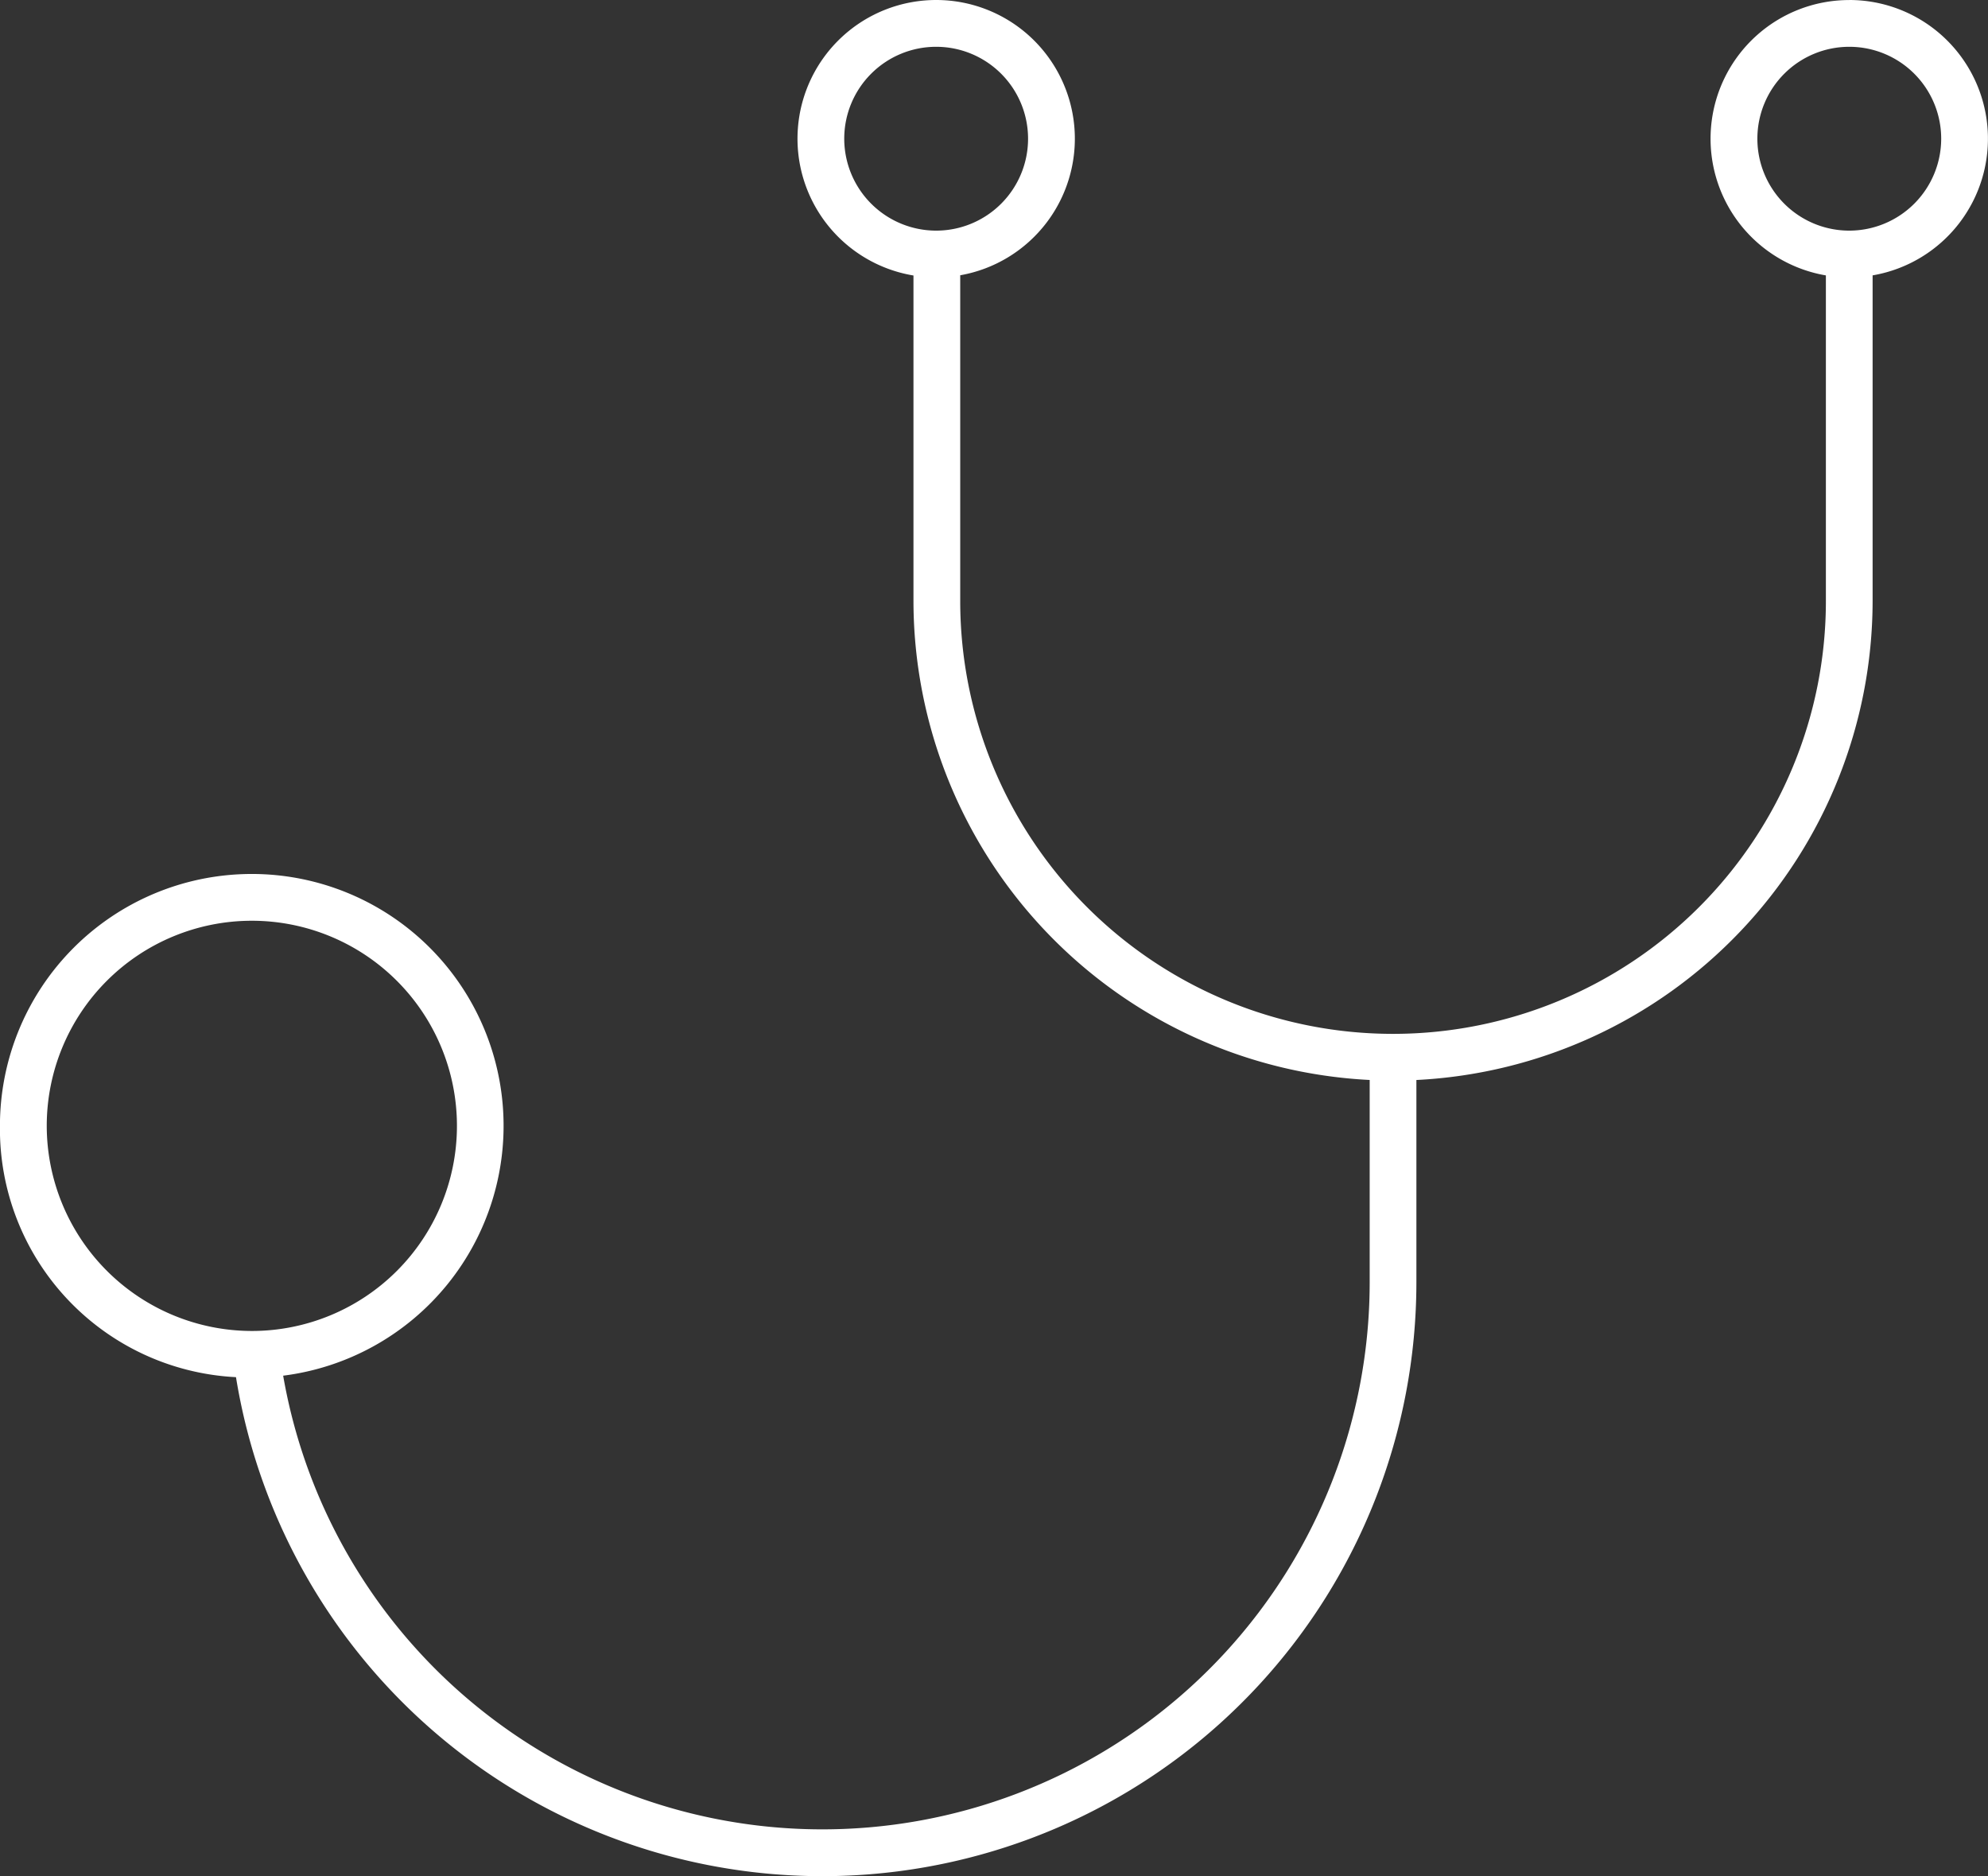 <svg xmlns="http://www.w3.org/2000/svg" width="147.77" height="139.449" viewBox="0 0 147.77 139.449">
  <rect x="0" y="0" width="147.77" height="139.449" fill="#333333" stroke="none"/>
  <path id="Spoke-07" d="M422.342,299.243A10.307,10.307,0,0,0,420.6,319.71v24.2a32.173,32.173,0,1,1-64.346,0V319.7a10.308,10.308,0,1,0-3.475.017v24.188a35.691,35.691,0,0,0,33.911,35.605v15.025a40.681,40.681,0,0,1-80.762,6.954,18.718,18.718,0,1,0-21.052-18.57,18.474,18.474,0,0,0,17.545,18.68,44.155,44.155,0,0,0,87.741-7.064V379.512a35.691,35.691,0,0,0,33.911-35.605v-24.2a10.307,10.307,0,0,0-1.735-20.467ZM347.633,309.55a6.832,6.832,0,1,1,6.832,6.832A6.839,6.839,0,0,1,347.633,309.55Zm-59.278,73.371A15.245,15.245,0,1,1,303.6,398.166,15.263,15.263,0,0,1,288.355,382.921Zm133.984-66.539a6.832,6.832,0,1,1,6.832-6.832A6.839,6.839,0,0,1,422.339,316.382Z" transform="translate(-284.88 -299.24)" fill="#fff"/>
</svg>
